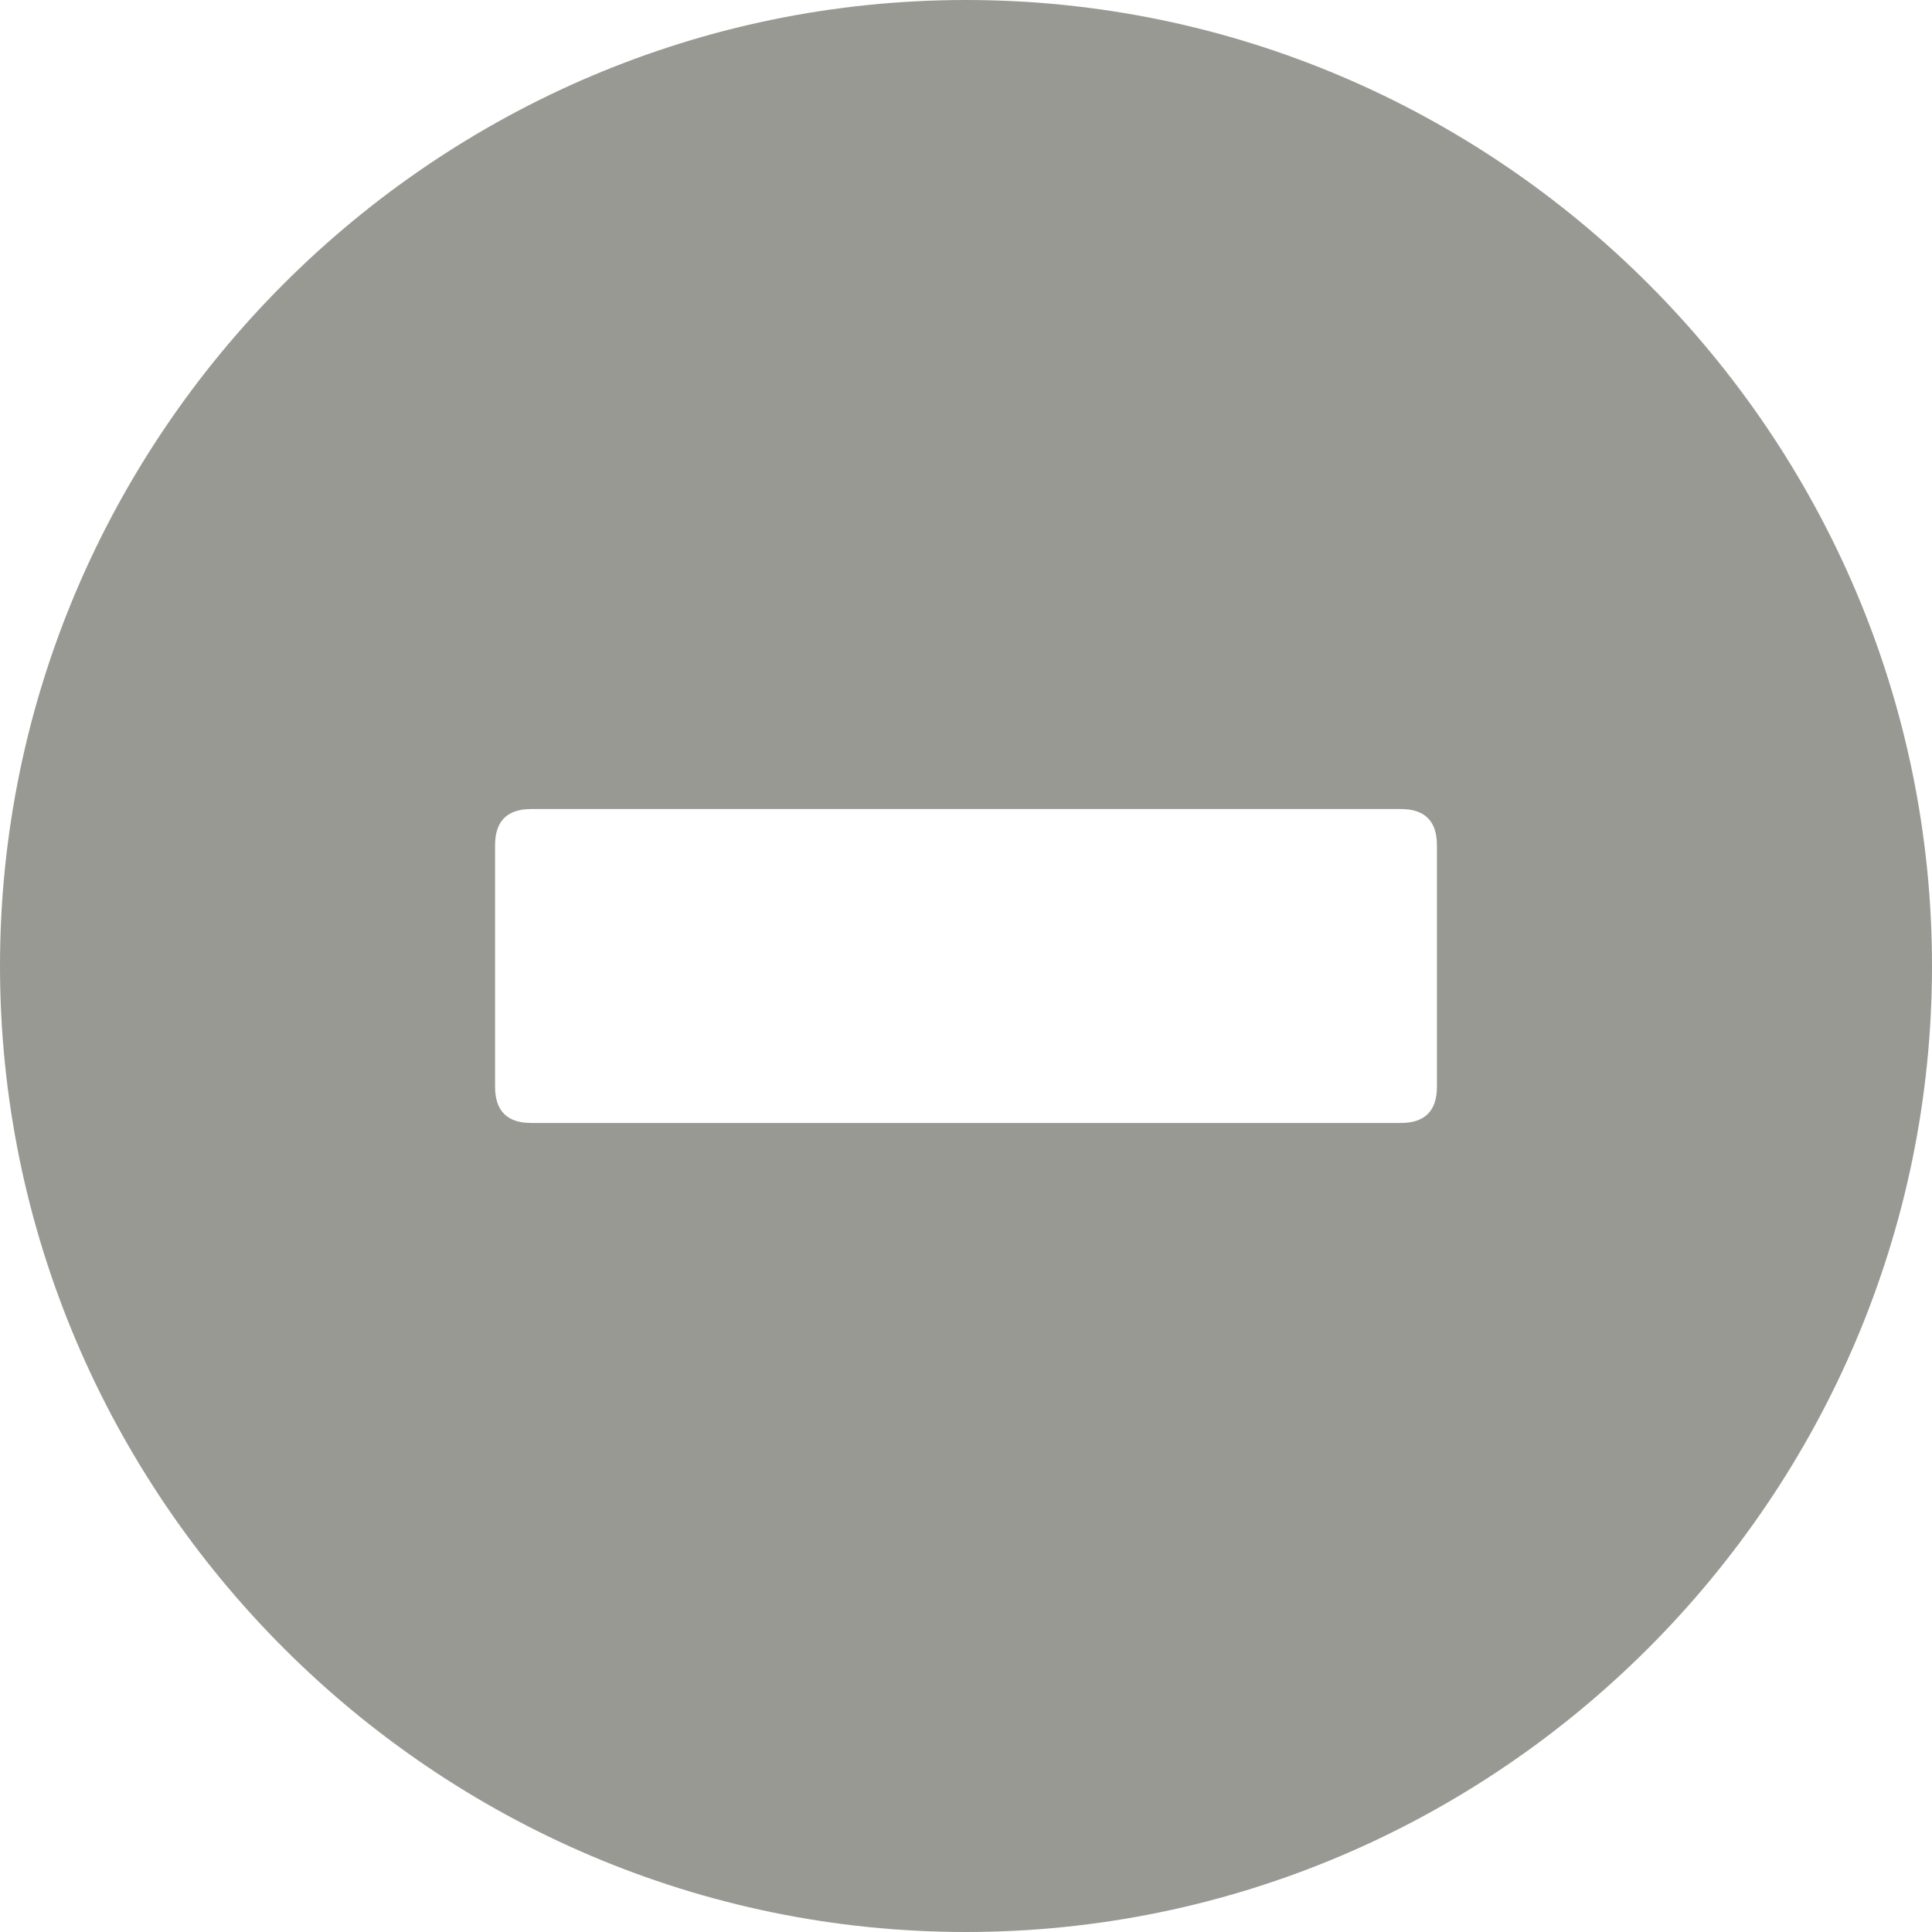 <?xml version="1.0" encoding="utf-8"?>
<!-- Generator: Adobe Illustrator 19.1.1, SVG Export Plug-In . SVG Version: 6.00 Build 0)  -->
<svg version="1.1" id="Ebene_1" xmlns="http://www.w3.org/2000/svg" xmlns:xlink="http://www.w3.org/1999/xlink" x="0px" y="0px"
	 viewBox="-925 529.6 16 16" style="enable-background:new -925 529.6 16 16;" xml:space="preserve">
<style type="text/css">
	.st0{display:none;}
	.st1{display:inline;}
	.st2{fill:#999994;}
	.st3{clip-path:url(#SVGID_2_);fill:#999994;}
	.st4{clip-path:url(#SVGID_4_);fill:#999994;}
	.st5{display:inline;fill:#999994;}
	.st6{clip-path:url(#SVGID_6_);fill:#999994;}
	.st7{clip-path:url(#SVGID_8_);fill:#999994;}
	.st8{clip-path:url(#SVGID_10_);fill:#999994;}
	.st9{fill:#999994;}
</style>
<g id="Ebene_1_1_" class="st0">
	<g id="disk-save" class="st1">
		<path class="st2" d="M-914,531.2v13h4.9c0.2,0,0.3,0,0.1,0.1l-6.1,6c-0.2,0.2-0.4,0.2-0.6,0.1l-6.1-6.1c-0.2-0.2-0.1-0.1,0.1-0.1
			h3.7v-13H-914z M-888,552.7v5.5h-35v-5.5c0-0.3,0.8-0.5,1.1-0.5h33.9C-887.7,552.2-888,552.4-888,552.7z M-890,554.2h-3v2h3V554.2
			z"/>
	</g>
	<g class="st1">
		<g>
			<defs>
				<rect id="SVGID_1_" x="-874.2" y="535.1" width="36.6" height="22.8"/>
			</defs>
			<clipPath id="SVGID_2_">
				<use xlink:href="#SVGID_1_"  style="overflow:visible;"/>
			</clipPath>
			<path class="st3" d="M-857.1,544.8c1.2,0,2.2-0.4,2.2-2.1c0-1.4-0.8-2-2.2-2c-0.4,0-0.7,0-1.1,0.1v3.9
				C-857.8,544.8-857.4,544.8-857.1,544.8 M-859.6,539.8h0.7c0.7,0,1.4-0.1,2.2-0.1c2,0,3.2,0.9,3.2,3c0,2-1.2,3.1-3.5,3.1
				c-0.6,0-0.9,0-1.2,0v3.1h-1.4V539.8L-859.6,539.8z"/>
		</g>
		<g>
			<defs>
				<rect id="SVGID_3_" x="-874.2" y="535.1" width="36.6" height="22.8"/>
			</defs>
			<clipPath id="SVGID_4_">
				<use xlink:href="#SVGID_3_"  style="overflow:visible;"/>
			</clipPath>
			<path class="st4" d="M-848.9,548c1.7,0,2.8-1.1,2.8-3.7c0-2.7-1.1-3.6-3.2-3.6c-0.5,0-0.9,0-1.2,0.1v7.1
				C-850,548-849.4,548-848.9,548 M-851.8,539.8h0.7c0.6,0,1.4-0.1,2.2-0.1c3,0,4.4,1.6,4.4,4.4c0,3.1-1.7,5-4.5,4.9
				c-0.6,0-1.6-0.1-2.2-0.1h-0.5v-9.1H-851.8z"/>
		</g>
	</g>
	<polygon class="st5" points="-842.9,539.8 -842.9,549 -841.4,549 -841.4,544.9 -838.5,544.9 -838.5,543.8 -841.4,543.8
		-841.4,540.9 -837.6,540.9 -837.6,539.8 	"/>
	<g class="st1">
		<g>
			<defs>
				<rect id="SVGID_5_" x="-874.2" y="535.1" width="36.6" height="22.8"/>
			</defs>
			<clipPath id="SVGID_6_">
				<use xlink:href="#SVGID_5_"  style="overflow:visible;"/>
			</clipPath>
			<path class="st6" d="M-874.1,544.8c-0.2-0.2-0.1-0.4,0.1-0.4h3.6v-8.9c0-0.2,0.2-0.4,0.4-0.4h4c0.2,0,0.4,0.2,0.4,0.4v8.9h3.6
				c0.2,0,0.3,0.2,0.1,0.4l-5.8,6c-0.2,0.2-0.4,0.2-0.6,0L-874.1,544.8z"/>
		</g>
		<g>
			<defs>
				<rect id="SVGID_7_" x="-874.2" y="535.1" width="36.6" height="22.8"/>
			</defs>
			<clipPath id="SVGID_8_">
				<use xlink:href="#SVGID_7_"  style="overflow:visible;"/>
			</clipPath>
			<path class="st7" d="M-839.2,553.5v4.5h-35v-4.5c0-0.3,0.3-0.5,0.7-0.5h33.5C-839.6,553-839.2,553.2-839.2,553.5"/>
		</g>
	</g>
	<rect x="-845" y="555" class="st5" width="2.9" height="1"/>
	<g class="st1">
		<g>
			<defs>
				<rect id="SVGID_9_" x="-1027.5" y="529.9" width="28.8" height="27.6"/>
			</defs>
			<clipPath id="SVGID_10_">
				<use xlink:href="#SVGID_9_"  style="overflow:visible;"/>
			</clipPath>
			<path class="st8" d="M-1001.1,553.9h-2.4v1.2h2.4V553.9z M-998.7,552.1v5.4h-28.8v-5.4c0-0.3,0.3-0.6,0.6-0.6h27.6
				C-999,551.5-998.7,551.8-998.7,552.1 M-1022.3,540.1c-0.2-0.2-0.2-0.6,0.2-0.6h5.4v-9c0-0.3,0.3-0.6,0.6-0.6h6
				c0.3,0,0.6,0.3,0.6,0.6v9h5.4c0.3,0,0.4,0.3,0.2,0.6l-8.8,8.9c-0.2,0.2-0.6,0.2-0.8,0L-1022.3,540.1z"/>
		</g>
	</g>
	<g id="sort-by-order-alt" class="st1">
		<path d="M-863,520.2h4l-6.5,6.5l-6.5-6.5h4v-15c0-0.5,0.5-1,1-1h3c0.5,0,1,0.5,1,1V520.2z M-856,520.2h1v4h2v-5h-3V520.2z
			 M-857,512.2v1h4v1h-3l-1,1v1l1,1h5v-1h-4v-1h3l1-1v-1l-1-1H-857z M-851,506.2l-1-1h-5v1h4v1h-3v1h3v1h-4v1h5l1-1v-1l-1-0.5l1-0.5
			V506.2z"/>
	</g>
</g>
<g id="Ebene_2">
	<path class="st9" d="M-913.1,538.6c0,0.2-0.1,0.3-0.3,0.3h-7.2c-0.2,0-0.3-0.1-0.3-0.3v-2c0-0.2,0.1-0.3,0.3-0.3h7.2
		c0.2,0,0.3,0.1,0.3,0.3V538.6z M-917,529.6c-4.4,0-8,3.6-8,8s3.6,8,8,8s8-3.6,8-8S-912.6,529.6-917,529.6"/>
</g>
</svg>
